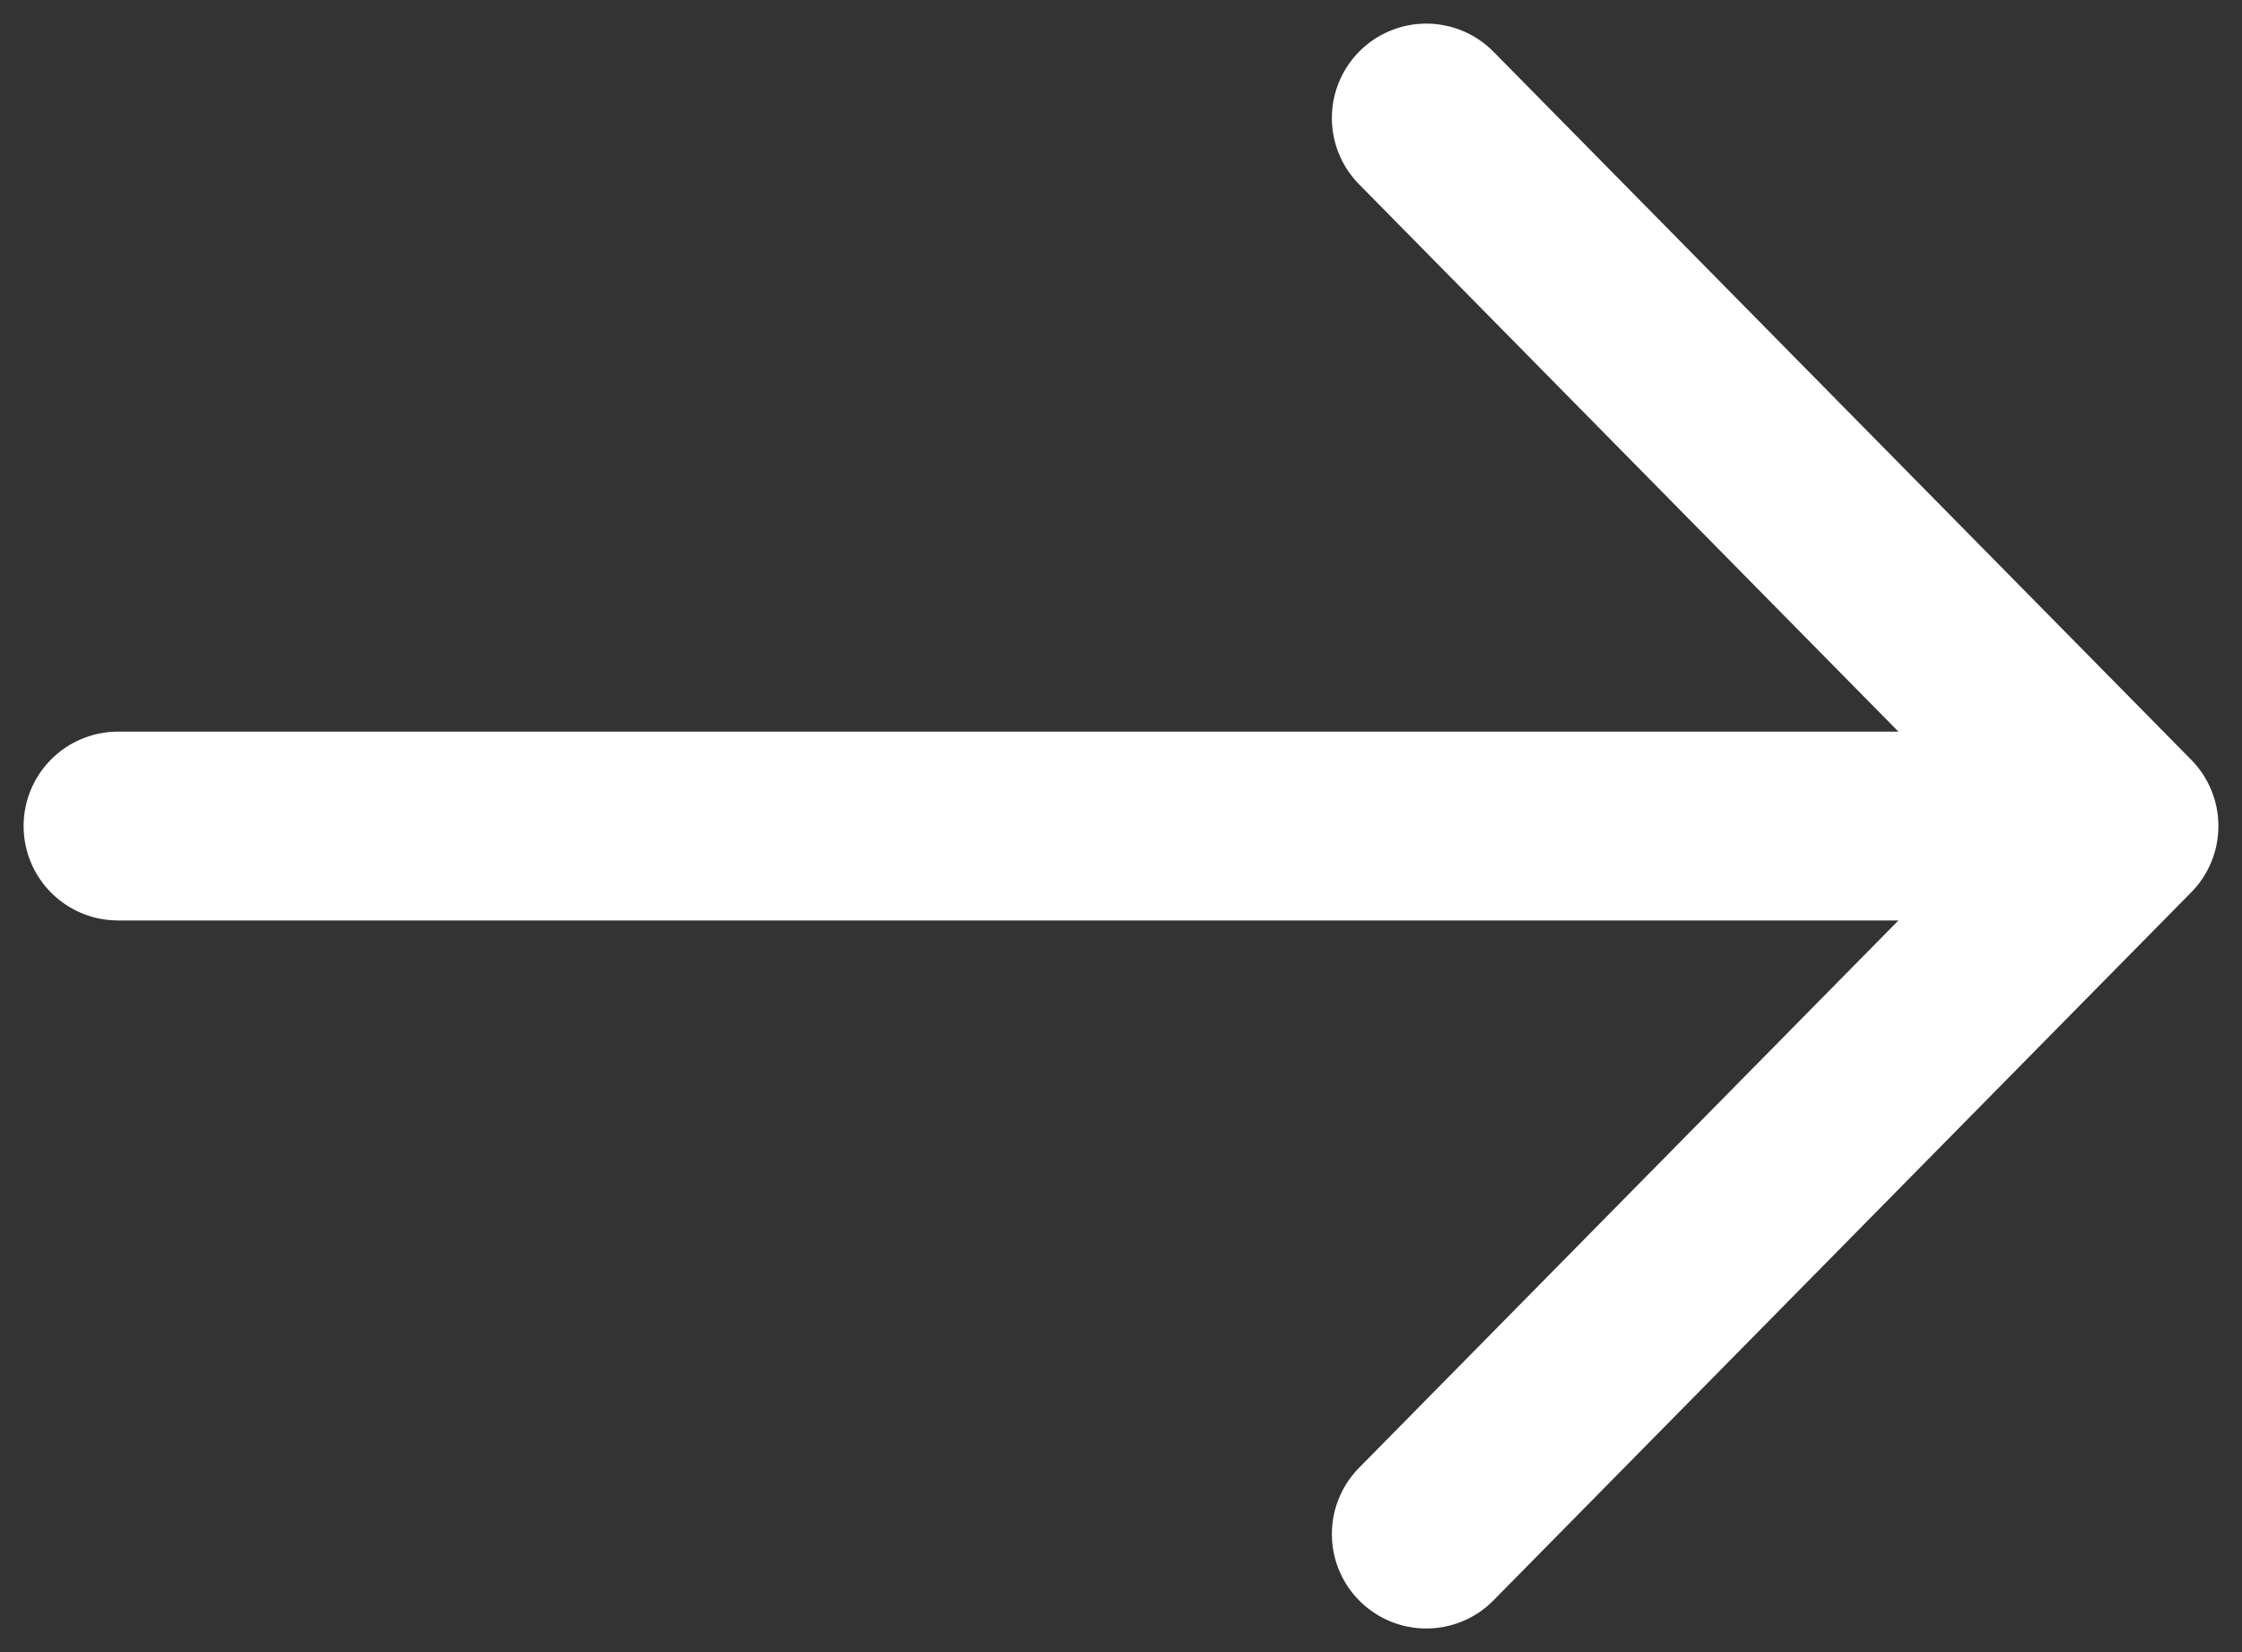 <svg width="19" height="14" viewBox="0 0 19 14" fill="none" xmlns="http://www.w3.org/2000/svg">
<rect x="0" y="0" width="19" height="14" fill="#333333" stroke="none"/>
<path d="M1 7H18M18 7L12.087 1M18 7L12.087 13" stroke="white" stroke-width="1.6" stroke-linecap="round" stroke-linejoin="round"/>
</svg>
